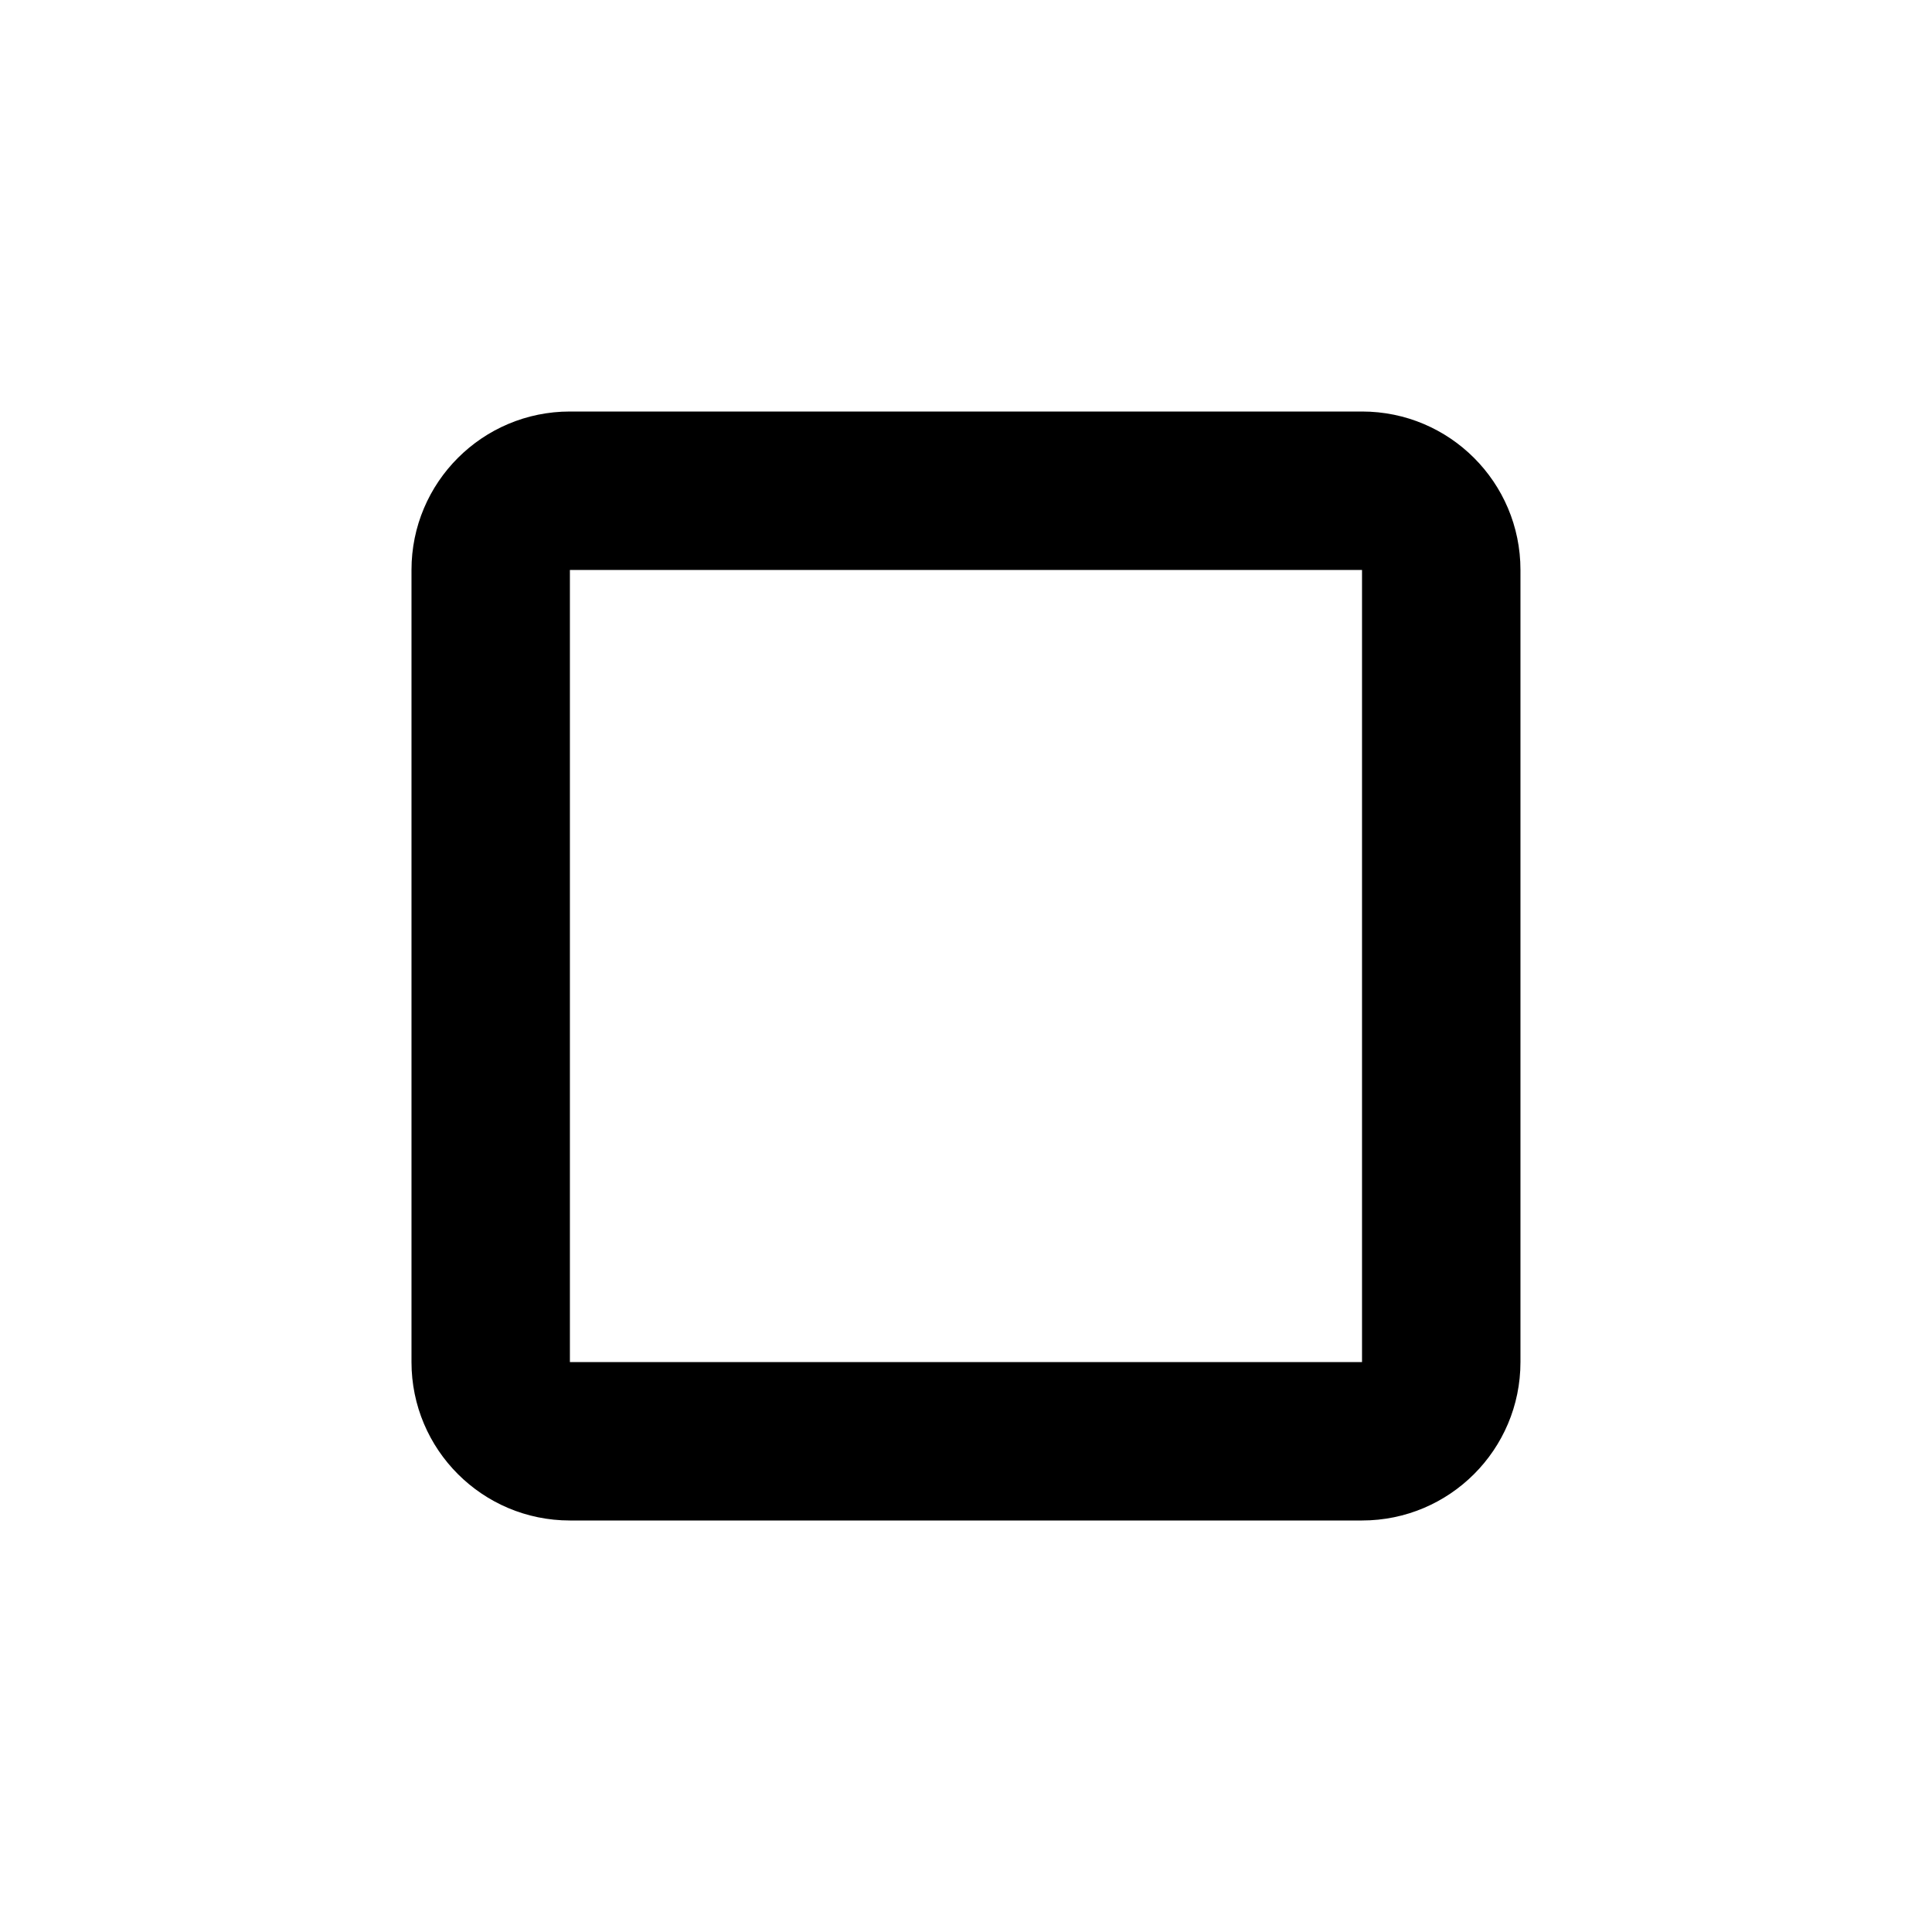 <?xml version="1.0" encoding="UTF-8"?>
<!-- Uploaded to: ICON Repo, www.svgrepo.com, Generator: ICON Repo Mixer Tools -->
<svg fill="#000000" width="800px" height="800px" version="1.1" viewBox="144 144 512 512" xmlns="http://www.w3.org/2000/svg">
 <path d="m253.05 295.04c0-23.188 18.797-41.984 41.984-41.984h209.92c23.191 0 41.984 18.797 41.984 41.984v209.92c0 23.191-18.793 41.984-41.984 41.984h-209.92c-23.188 0-41.984-18.793-41.984-41.984zm251.9 0h-209.92v209.92h209.92z"/>
</svg>